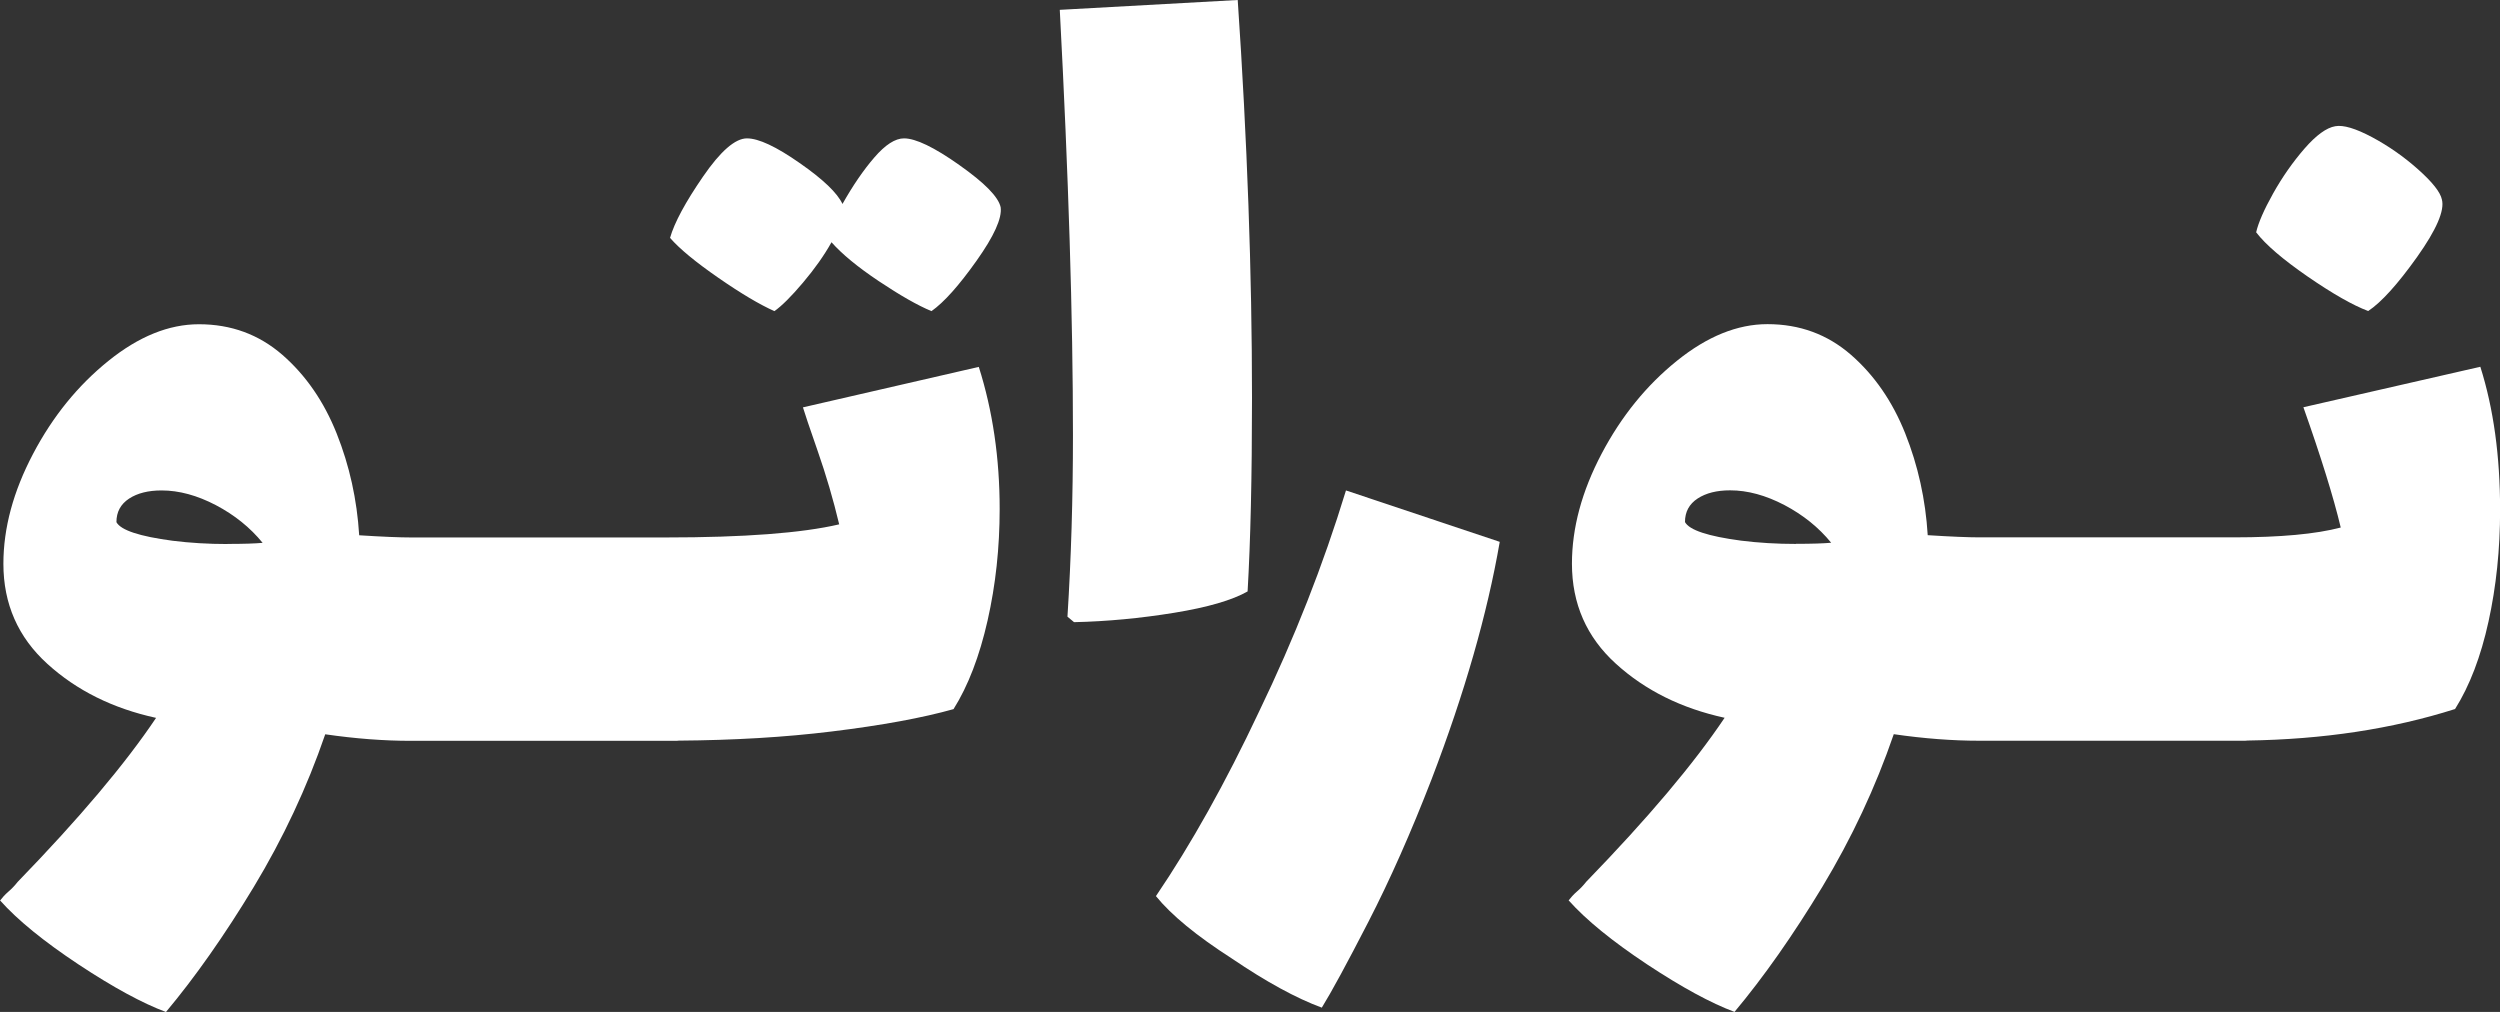 <svg xmlns="http://www.w3.org/2000/svg" width="126" height="51" viewBox="0 0 126 51" fill="none"><rect x="0" y="0" width="126" height="51" fill="#333333" stroke="none"/><g clip-path="url(#clip0_4302_2)"><path d="M48.355 8.321C47.081 7.42 46.15 6.974 45.562 6.974C45.119 6.974 44.62 7.294 44.067 7.936C43.513 8.577 42.98 9.358 42.461 10.28C42.205 9.729 41.485 9.038 40.302 8.216C39.12 7.389 38.234 6.974 37.645 6.974C37.056 6.974 36.316 7.615 35.431 8.902C34.545 10.19 33.991 11.217 33.77 11.989C34.248 12.54 35.063 13.211 36.206 14.002C37.348 14.794 38.289 15.35 39.029 15.681C39.396 15.425 39.88 14.944 40.468 14.248C41.057 13.552 41.54 12.87 41.908 12.209C42.426 12.795 43.216 13.451 44.288 14.168C45.36 14.884 46.246 15.39 46.946 15.681C47.575 15.24 48.33 14.393 49.215 13.146C50.101 11.898 50.509 10.996 50.433 10.445C50.322 9.929 49.633 9.223 48.36 8.326L48.355 8.321Z" fill="white"></path><path d="M40.468 20.53C40.544 20.786 40.79 21.522 41.213 22.735C41.636 23.947 41.998 25.179 42.295 26.427C40.413 26.868 37.499 27.088 33.548 27.088H20.705C20.151 27.088 19.285 27.053 18.103 26.978C17.992 25.179 17.615 23.471 16.97 21.853C16.326 20.235 15.41 18.912 14.233 17.885C13.05 16.858 11.651 16.342 10.025 16.342C8.51 16.342 6.99 16.958 5.461 18.191C3.931 19.423 2.662 20.981 1.666 22.875C0.669 24.769 0.171 26.612 0.171 28.416C0.171 30.435 0.911 32.118 2.385 33.456C3.86 34.798 5.687 35.705 7.866 36.181C6.316 38.495 3.991 41.251 0.891 44.447C0.745 44.633 0.589 44.798 0.418 44.943C0.252 45.088 0.116 45.239 0.005 45.384C0.891 46.376 2.209 47.448 3.961 48.61C5.712 49.768 7.182 50.564 8.364 51.005C9.839 49.242 11.319 47.137 12.793 44.698C14.268 42.253 15.471 39.693 16.392 37.008C17.907 37.228 19.346 37.338 20.71 37.338H34.107C34.137 37.338 34.162 37.333 34.193 37.328C36.971 37.308 39.547 37.158 41.913 36.867C44.459 36.557 46.508 36.176 48.058 35.74C48.797 34.563 49.366 33.075 49.774 31.276C50.181 29.478 50.383 27.604 50.383 25.655C50.383 23.085 50.031 20.696 49.331 18.491L40.473 20.53H40.468ZM11.46 27.419C10.498 27.419 9.577 27.364 8.692 27.253C7.031 27.033 6.09 26.722 5.868 26.317C5.868 25.801 6.08 25.41 6.507 25.129C6.93 24.854 7.474 24.718 8.143 24.718C9.029 24.718 9.94 24.969 10.881 25.46C11.822 25.956 12.607 26.587 13.236 27.359C12.869 27.394 12.275 27.414 11.465 27.414L11.46 27.419Z" fill="white"></path><path d="M63.101 20.059C63.101 13.742 62.859 7.054 62.381 0L53.413 0.496C53.855 8.872 54.077 16.016 54.077 21.933C54.077 25.094 53.986 28.14 53.8 31.081L54.132 31.357C55.793 31.321 57.474 31.161 59.17 30.886C60.866 30.61 62.104 30.249 62.879 29.808C63.025 27.308 63.101 24.057 63.101 20.054V20.059Z" fill="white"></path><path d="M63.463 35.85C61.767 39.452 60.031 42.553 58.259 45.164C59.034 46.12 60.307 47.167 62.079 48.305C63.815 49.482 65.325 50.309 66.619 50.785C67.097 50.013 67.882 48.57 68.969 46.456C70.056 44.342 71.118 41.947 72.155 39.267C73.815 34.934 74.958 30.946 75.587 27.309L67.837 24.718C66.694 28.466 65.234 32.178 63.463 35.85Z" fill="white"></path><path d="M116.312 13.942C117.565 14.804 118.582 15.385 119.357 15.676C120.021 15.235 120.841 14.328 121.823 12.95C122.799 11.573 123.217 10.606 123.071 10.055C122.995 9.689 122.598 9.183 121.878 8.542C121.158 7.9 120.383 7.359 119.553 6.914C118.723 6.473 118.104 6.287 117.696 6.362C117.253 6.438 116.735 6.813 116.146 7.49C115.557 8.171 115.029 8.922 114.566 9.749C114.103 10.576 113.821 11.227 113.71 11.708C114.188 12.334 115.059 13.076 116.312 13.942Z" fill="white"></path><path d="M125.004 18.486L116.091 20.525C116.976 23.025 117.605 25.044 117.973 26.587C116.72 26.918 114.928 27.083 112.603 27.083H99.759C99.206 27.083 98.34 27.048 97.157 26.973C97.047 25.174 96.669 23.466 96.025 21.848C95.381 20.23 94.465 18.907 93.287 17.88C92.104 16.853 90.705 16.337 89.08 16.337C87.565 16.337 86.045 16.953 84.515 18.186C82.985 19.418 81.717 20.976 80.72 22.87C79.724 24.764 79.226 26.607 79.226 28.411C79.226 30.43 79.965 32.113 81.44 33.451C82.915 34.793 84.742 35.7 86.921 36.176C85.371 38.49 83.046 41.246 79.945 44.442C79.799 44.627 79.643 44.793 79.472 44.938C79.306 45.083 79.17 45.234 79.059 45.379C79.945 46.371 81.264 47.443 83.015 48.605C84.767 49.763 86.236 50.559 87.419 51C88.894 49.236 90.373 47.132 91.848 44.693C93.322 42.248 94.525 39.688 95.446 37.003C96.961 37.223 98.4 37.333 99.764 37.333H113.161C113.202 37.333 113.237 37.328 113.277 37.323C117.077 37.268 120.565 36.742 123.735 35.735C124.475 34.558 125.034 33.09 125.421 31.326C125.809 29.563 126.005 27.689 126.005 25.705C126.005 22.985 125.673 20.58 125.009 18.486H125.004ZM90.514 27.414C89.553 27.414 88.632 27.359 87.746 27.248C86.085 27.028 85.144 26.717 84.923 26.312C84.923 25.796 85.134 25.405 85.562 25.124C85.985 24.849 86.528 24.713 87.198 24.713C88.083 24.713 88.994 24.964 89.935 25.455C90.876 25.951 91.662 26.582 92.291 27.354C91.923 27.389 91.329 27.409 90.519 27.409L90.514 27.414Z" fill="white"></path></g><defs><clipPath id="clip0_4302_2"><rect width="126" height="51" fill="white"></rect></clipPath></defs></svg>